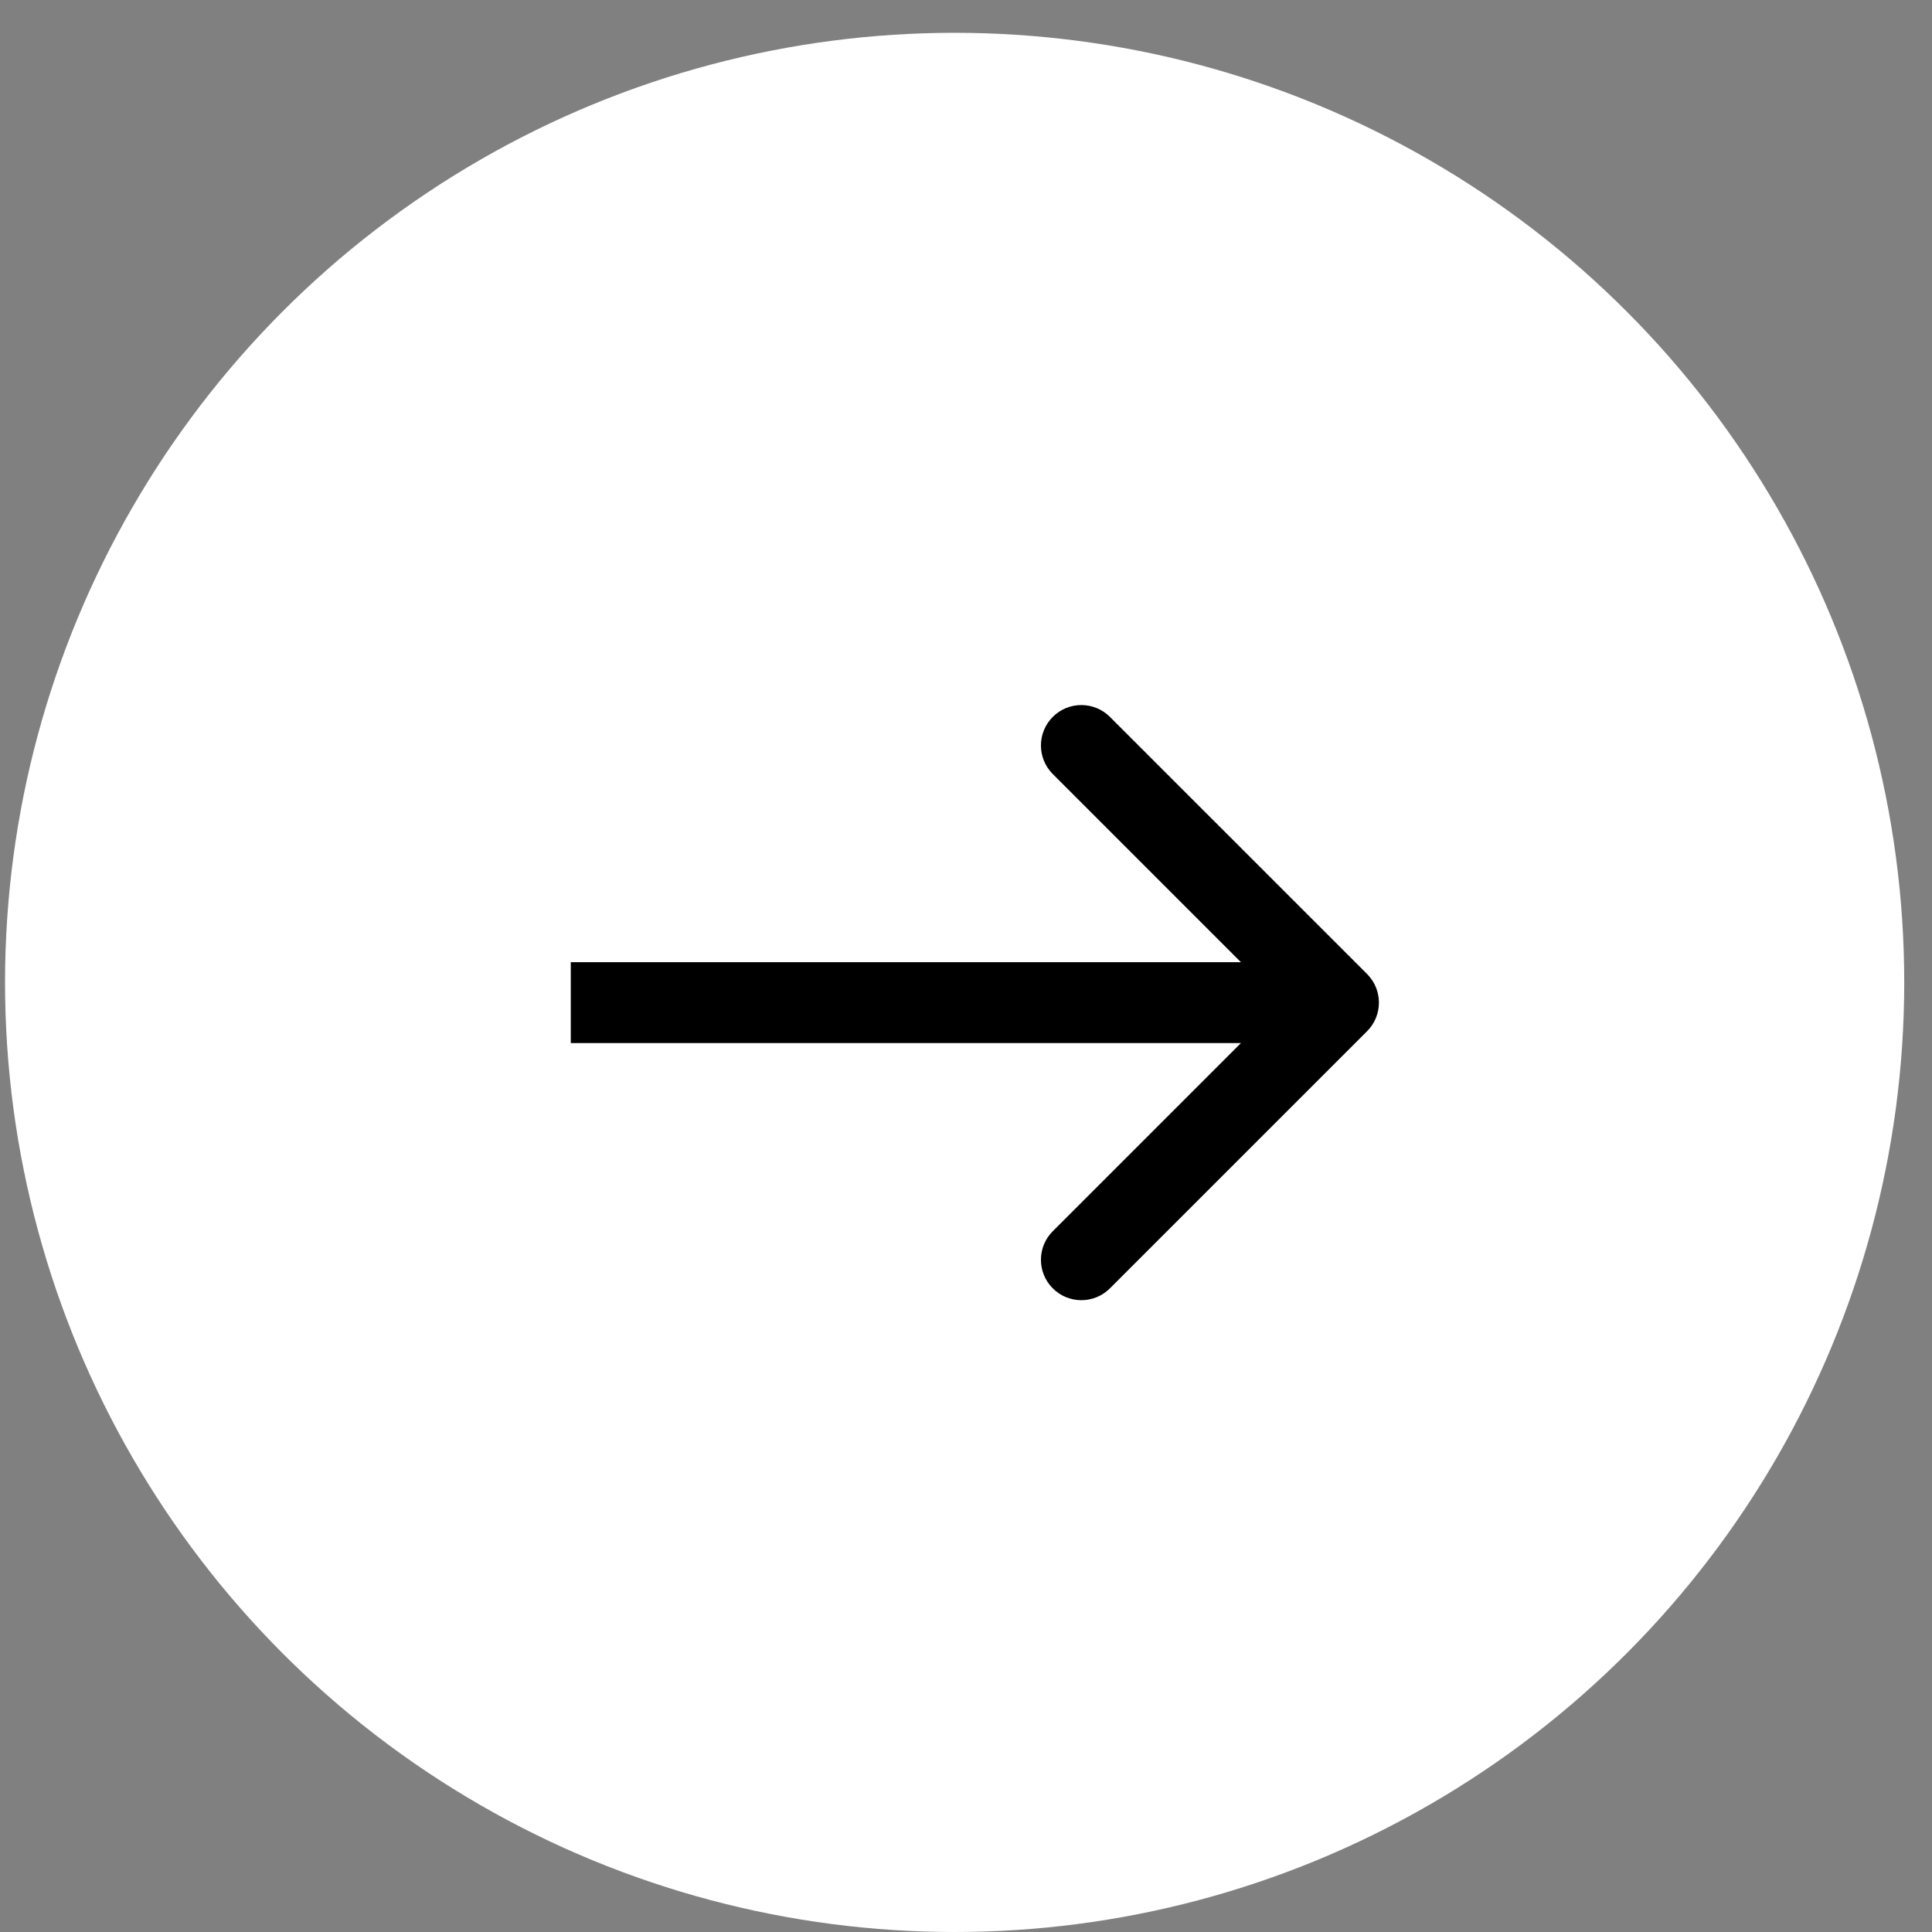 <?xml version="1.0" encoding="UTF-8"?> <svg xmlns="http://www.w3.org/2000/svg" width="51" height="51" viewBox="0 0 51 51" fill="none"><rect x="0" y="0" width="51" height="51" fill="#808080" stroke="none"/> <circle cx="25.2" cy="25.933" r="25.067" transform="rotate(-180 25.2 25.933)" fill="white"></circle> <path d="M36.088 27.221C36.504 26.805 36.504 26.129 36.088 25.712L29.299 18.924C28.883 18.508 28.207 18.508 27.791 18.924C27.374 19.341 27.374 20.016 27.791 20.433L33.825 26.467L27.791 32.501C27.374 32.917 27.374 33.593 27.791 34.009C28.207 34.426 28.883 34.426 29.299 34.009L36.088 27.221ZM15.067 27.534L35.333 27.534L35.333 25.4L15.067 25.4L15.067 27.534Z" fill="black"></path> </svg> 